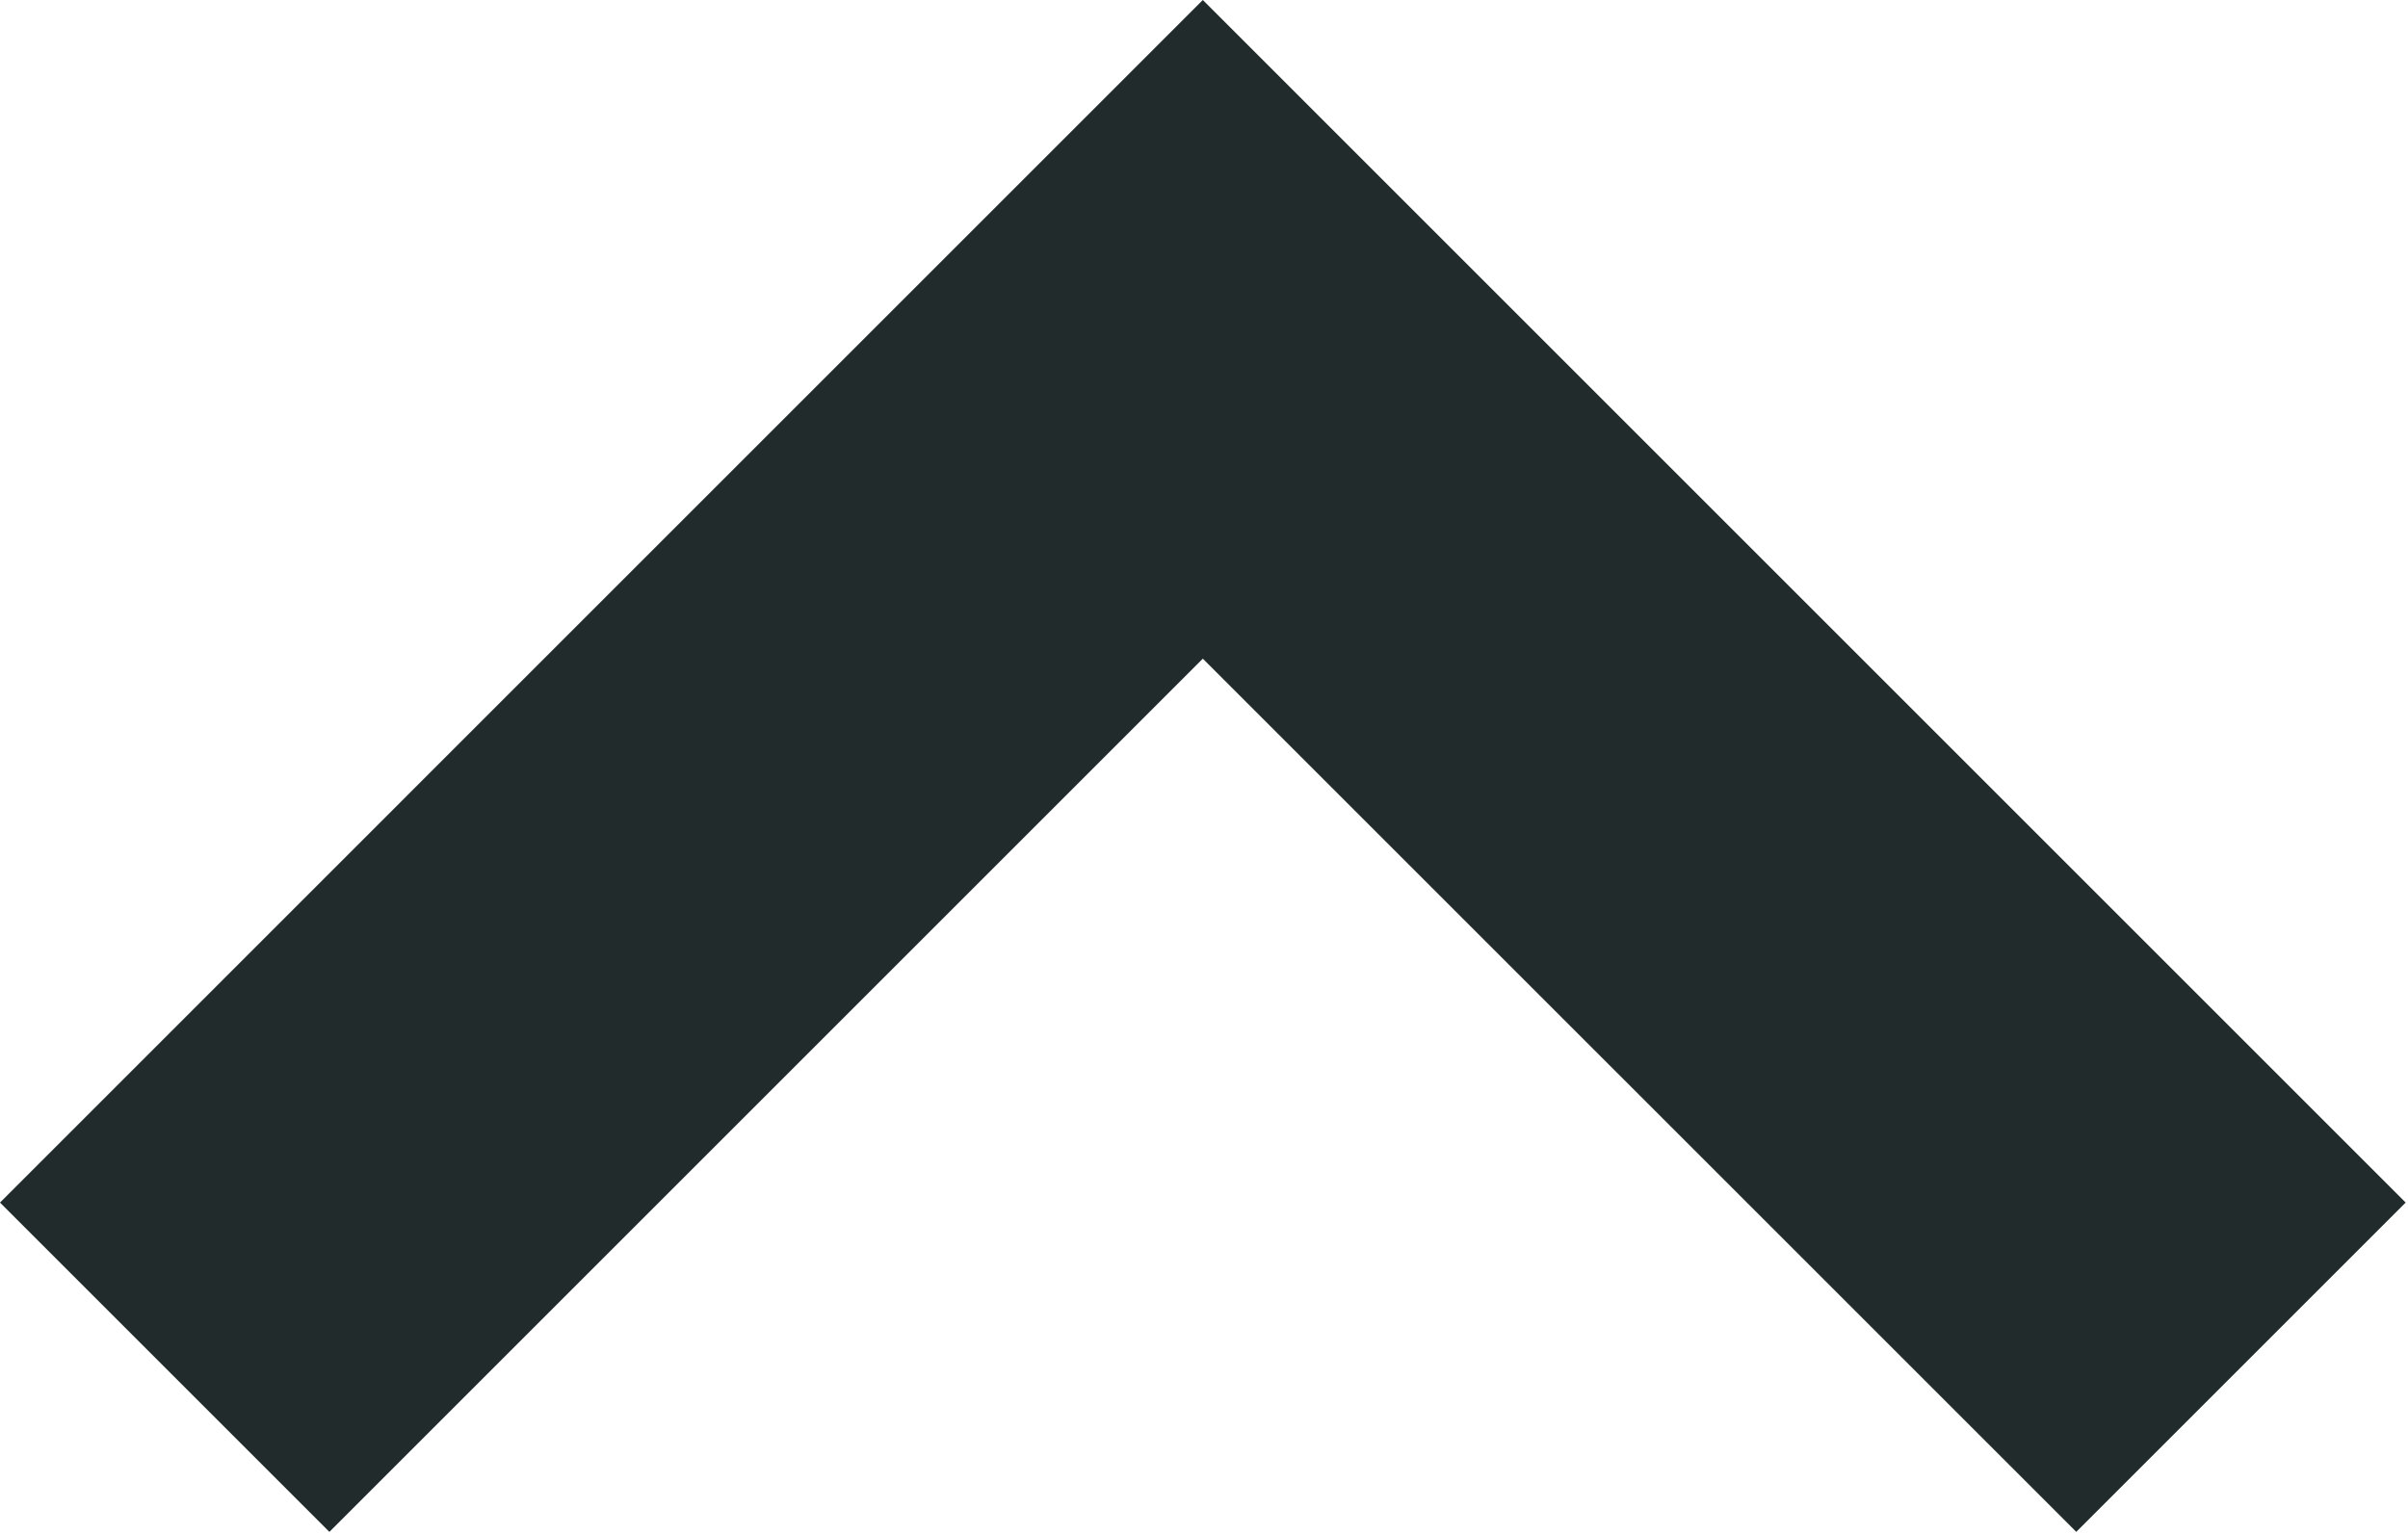 <?xml version="1.0" encoding="utf-8"?>
<!-- Generator: Adobe Illustrator 22.1.0, SVG Export Plug-In . SVG Version: 6.00 Build 0)  -->
<svg version="1.1" id="Layer_1" xmlns="http://www.w3.org/2000/svg" xmlns:xlink="http://www.w3.org/1999/xlink" x="0px" y="0px"
	 viewBox="0 0 474 302" style="enable-background:new 0 0 474 302;" xml:space="preserve">
<style type="text/css">
	.st0{fill:#212B2B;}
</style>
<polygon class="st0" points="236.769,0 0,236.775 64.838,301.613 236.769,129.686 408.701,301.613 473.539,236.775 "/>
</svg>
